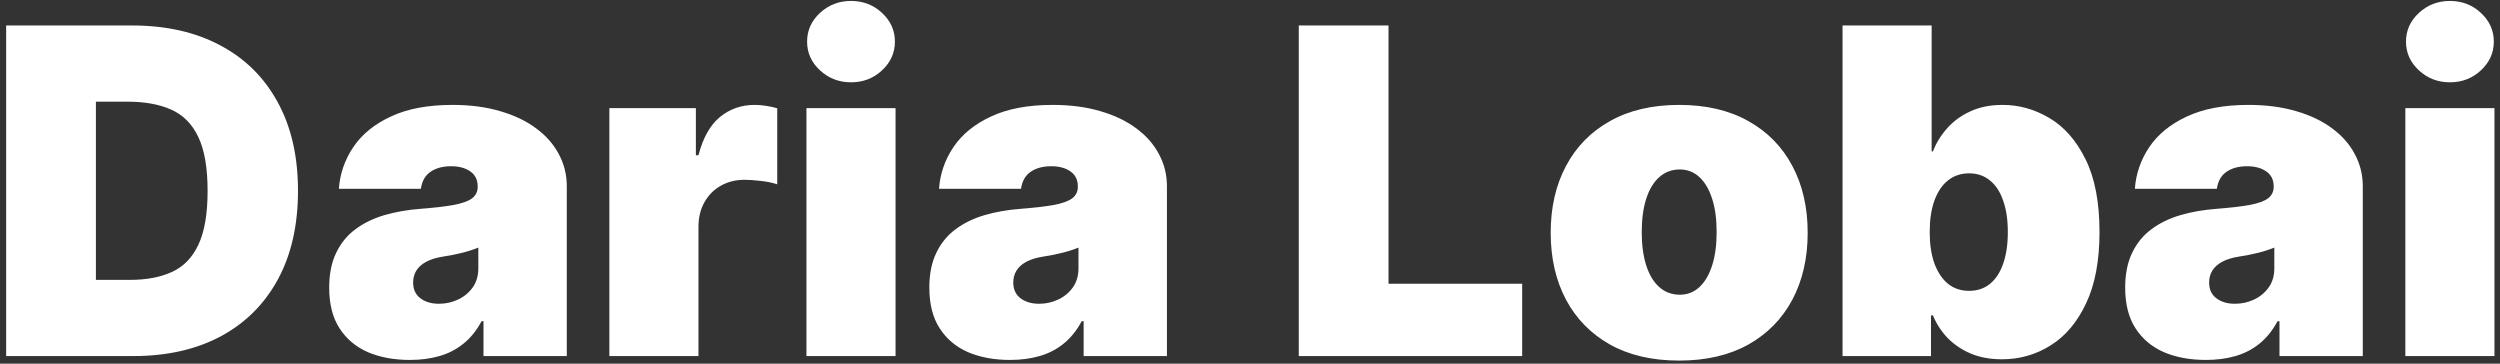 <svg xmlns="http://www.w3.org/2000/svg" width="330" height="48" viewBox="0 0 330 48" fill="none"><rect x="0" y="0" width="330" height="48" fill="#333333" stroke="none"/><path d="M17.602 47H0.812V3.364H17.432C21.921 3.364 25.798 4.237 29.065 5.984C32.347 7.717 34.875 10.217 36.651 13.484C38.44 16.737 39.335 20.636 39.335 25.182C39.335 29.727 38.447 33.633 36.672 36.901C34.896 40.153 32.382 42.653 29.129 44.401C25.876 46.133 22.034 47 17.602 47ZM12.659 36.943H17.176C19.335 36.943 21.175 36.595 22.695 35.899C24.229 35.203 25.393 34.003 26.189 32.298C26.999 30.594 27.403 28.222 27.403 25.182C27.403 22.142 26.991 19.77 26.168 18.065C25.358 16.361 24.165 15.161 22.588 14.464C21.026 13.768 19.108 13.421 16.835 13.421H12.659V36.943ZM54.106 47.511C52.018 47.511 50.172 47.17 48.566 46.489C46.975 45.793 45.725 44.742 44.816 43.335C43.907 41.929 43.453 40.139 43.453 37.966C43.453 36.176 43.758 34.649 44.369 33.385C44.98 32.106 45.832 31.062 46.926 30.253C48.02 29.443 49.291 28.825 50.74 28.399C52.203 27.973 53.779 27.696 55.47 27.568C57.302 27.426 58.772 27.256 59.88 27.057C61.002 26.844 61.812 26.553 62.309 26.183C62.806 25.8 63.055 25.296 63.055 24.671V24.585C63.055 23.733 62.728 23.079 62.075 22.625C61.422 22.171 60.584 21.943 59.561 21.943C58.439 21.943 57.522 22.192 56.812 22.689C56.116 23.172 55.697 23.918 55.555 24.926H44.731C44.873 22.938 45.505 21.105 46.627 19.429C47.764 17.739 49.419 16.389 51.592 15.381C53.765 14.358 56.478 13.847 59.731 13.847C62.075 13.847 64.177 14.124 66.038 14.678C67.899 15.217 69.483 15.977 70.789 16.957C72.096 17.923 73.091 19.06 73.772 20.366C74.468 21.659 74.816 23.065 74.816 24.585V47H63.822V42.398H63.566C62.913 43.619 62.117 44.606 61.18 45.359C60.257 46.112 59.199 46.659 58.005 47C56.826 47.341 55.527 47.511 54.106 47.511ZM57.941 40.097C58.836 40.097 59.674 39.912 60.456 39.543C61.251 39.173 61.897 38.641 62.395 37.945C62.892 37.249 63.14 36.403 63.14 35.409V32.682C62.828 32.81 62.494 32.93 62.139 33.044C61.798 33.158 61.429 33.264 61.031 33.364C60.647 33.463 60.235 33.555 59.795 33.641C59.369 33.726 58.922 33.804 58.453 33.875C57.544 34.017 56.798 34.251 56.216 34.578C55.647 34.891 55.221 35.281 54.937 35.75C54.667 36.205 54.532 36.716 54.532 37.284C54.532 38.193 54.852 38.889 55.491 39.372C56.13 39.855 56.947 40.097 57.941 40.097ZM80.436 47V14.273H91.856V20.494H92.197C92.794 18.193 93.739 16.51 95.031 15.445C96.338 14.379 97.865 13.847 99.612 13.847C100.124 13.847 100.628 13.889 101.125 13.974C101.636 14.046 102.126 14.152 102.595 14.294V24.329C102.013 24.131 101.295 23.982 100.443 23.882C99.591 23.783 98.859 23.733 98.249 23.733C97.098 23.733 96.061 23.996 95.138 24.521C94.229 25.033 93.511 25.757 92.986 26.695C92.46 27.618 92.197 28.704 92.197 29.954V47H80.436ZM106.452 47V14.273H118.213V47H106.452ZM112.332 10.864C110.741 10.864 109.378 10.338 108.241 9.287C107.105 8.236 106.537 6.972 106.537 5.494C106.537 4.017 107.105 2.753 108.241 1.702C109.378 0.651 110.741 0.125 112.332 0.125C113.938 0.125 115.301 0.651 116.423 1.702C117.56 2.753 118.128 4.017 118.128 5.494C118.128 6.972 117.56 8.236 116.423 9.287C115.301 10.338 113.938 10.864 112.332 10.864ZM133.325 47.511C131.237 47.511 129.39 47.17 127.785 46.489C126.194 45.793 124.944 44.742 124.035 43.335C123.126 41.929 122.672 40.139 122.672 37.966C122.672 36.176 122.977 34.649 123.588 33.385C124.199 32.106 125.051 31.062 126.145 30.253C127.238 29.443 128.51 28.825 129.958 28.399C131.422 27.973 132.998 27.696 134.689 27.568C136.521 27.426 137.991 27.256 139.099 27.057C140.221 26.844 141.031 26.553 141.528 26.183C142.025 25.8 142.274 25.296 142.274 24.671V24.585C142.274 23.733 141.947 23.079 141.294 22.625C140.64 22.171 139.802 21.943 138.779 21.943C137.657 21.943 136.741 22.192 136.031 22.689C135.335 23.172 134.916 23.918 134.774 24.926H123.95C124.092 22.938 124.724 21.105 125.846 19.429C126.983 17.739 128.637 16.389 130.811 15.381C132.984 14.358 135.697 13.847 138.95 13.847C141.294 13.847 143.396 14.124 145.257 14.678C147.118 15.217 148.701 15.977 150.008 16.957C151.315 17.923 152.309 19.06 152.991 20.366C153.687 21.659 154.035 23.065 154.035 24.585V47H143.041V42.398H142.785C142.132 43.619 141.336 44.606 140.399 45.359C139.475 46.112 138.417 46.659 137.224 47C136.045 47.341 134.745 47.511 133.325 47.511ZM137.16 40.097C138.055 40.097 138.893 39.912 139.674 39.543C140.47 39.173 141.116 38.641 141.613 37.945C142.11 37.249 142.359 36.403 142.359 35.409V32.682C142.047 32.81 141.713 32.93 141.358 33.044C141.017 33.158 140.647 33.264 140.25 33.364C139.866 33.463 139.454 33.555 139.014 33.641C138.588 33.726 138.14 33.804 137.672 33.875C136.762 34.017 136.017 34.251 135.434 34.578C134.866 34.891 134.44 35.281 134.156 35.75C133.886 36.205 133.751 36.716 133.751 37.284C133.751 38.193 134.071 38.889 134.71 39.372C135.349 39.855 136.166 40.097 137.16 40.097ZM171.438 47V3.364H183.284V37.455H200.926V47H171.438ZM221.652 47.597C218.101 47.597 215.061 46.894 212.533 45.487C210.005 44.067 208.066 42.092 206.716 39.564C205.367 37.021 204.692 34.074 204.692 30.722C204.692 27.369 205.367 24.429 206.716 21.901C208.066 19.358 210.005 17.384 212.533 15.977C215.061 14.557 218.101 13.847 221.652 13.847C225.203 13.847 228.243 14.557 230.772 15.977C233.3 17.384 235.239 19.358 236.588 21.901C237.938 24.429 238.613 27.369 238.613 30.722C238.613 34.074 237.938 37.021 236.588 39.564C235.239 42.092 233.3 44.067 230.772 45.487C228.243 46.894 225.203 47.597 221.652 47.597ZM221.738 38.903C222.732 38.903 223.591 38.57 224.316 37.902C225.04 37.234 225.601 36.283 225.999 35.047C226.397 33.811 226.596 32.341 226.596 30.636C226.596 28.918 226.397 27.447 225.999 26.226C225.601 24.99 225.04 24.038 224.316 23.371C223.591 22.703 222.732 22.369 221.738 22.369C220.686 22.369 219.784 22.703 219.032 23.371C218.279 24.038 217.703 24.99 217.306 26.226C216.908 27.447 216.709 28.918 216.709 30.636C216.709 32.341 216.908 33.811 217.306 35.047C217.703 36.283 218.279 37.234 219.032 37.902C219.784 38.57 220.686 38.903 221.738 38.903ZM243.215 47V3.364H254.976V19.983H255.147C255.573 18.875 256.198 17.859 257.022 16.936C257.846 15.999 258.868 15.253 260.09 14.699C261.311 14.131 262.732 13.847 264.351 13.847C266.51 13.847 268.563 14.422 270.509 15.572C272.469 16.723 274.06 18.534 275.282 21.006C276.517 23.477 277.135 26.688 277.135 30.636C277.135 34.415 276.546 37.547 275.367 40.033C274.202 42.519 272.64 44.372 270.679 45.594C268.733 46.815 266.596 47.426 264.266 47.426C262.732 47.426 261.361 47.178 260.154 46.68C258.961 46.169 257.938 45.48 257.086 44.614C256.248 43.733 255.601 42.739 255.147 41.631H254.891V47H243.215ZM254.721 30.636C254.721 32.227 254.926 33.605 255.338 34.77C255.765 35.92 256.361 36.815 257.128 37.455C257.909 38.08 258.84 38.392 259.919 38.392C260.999 38.392 261.915 38.087 262.668 37.476C263.435 36.851 264.017 35.963 264.415 34.812C264.827 33.648 265.033 32.256 265.033 30.636C265.033 29.017 264.827 27.632 264.415 26.482C264.017 25.317 263.435 24.429 262.668 23.818C261.915 23.193 260.999 22.881 259.919 22.881C258.84 22.881 257.909 23.193 257.128 23.818C256.361 24.429 255.765 25.317 255.338 26.482C254.926 27.632 254.721 29.017 254.721 30.636ZM291.176 47.511C289.088 47.511 287.242 47.17 285.637 46.489C284.046 45.793 282.796 44.742 281.887 43.335C280.978 41.929 280.523 40.139 280.523 37.966C280.523 36.176 280.828 34.649 281.439 33.385C282.05 32.106 282.902 31.062 283.996 30.253C285.09 29.443 286.361 28.825 287.81 28.399C289.273 27.973 290.85 27.696 292.54 27.568C294.373 27.426 295.843 27.256 296.951 27.057C298.073 26.844 298.882 26.553 299.38 26.183C299.877 25.8 300.125 25.296 300.125 24.671V24.585C300.125 23.733 299.799 23.079 299.145 22.625C298.492 22.171 297.654 21.943 296.631 21.943C295.509 21.943 294.593 22.192 293.882 22.689C293.186 23.172 292.767 23.918 292.625 24.926H281.801C281.944 22.938 282.576 21.105 283.698 19.429C284.834 17.739 286.489 16.389 288.662 15.381C290.836 14.358 293.549 13.847 296.801 13.847C299.145 13.847 301.248 14.124 303.108 14.678C304.969 15.217 306.553 15.977 307.86 16.957C309.167 17.923 310.161 19.06 310.843 20.366C311.539 21.659 311.887 23.065 311.887 24.585V47H300.892V42.398H300.637C299.983 43.619 299.188 44.606 298.25 45.359C297.327 46.112 296.269 46.659 295.076 47C293.897 47.341 292.597 47.511 291.176 47.511ZM295.012 40.097C295.907 40.097 296.745 39.912 297.526 39.543C298.321 39.173 298.968 38.641 299.465 37.945C299.962 37.249 300.211 36.403 300.211 35.409V32.682C299.898 32.81 299.564 32.93 299.209 33.044C298.868 33.158 298.499 33.264 298.101 33.364C297.718 33.463 297.306 33.555 296.865 33.641C296.439 33.726 295.992 33.804 295.523 33.875C294.614 34.017 293.868 34.251 293.286 34.578C292.718 34.891 292.292 35.281 292.007 35.75C291.738 36.205 291.603 36.716 291.603 37.284C291.603 38.193 291.922 38.889 292.561 39.372C293.201 39.855 294.017 40.097 295.012 40.097ZM317.506 47V14.273H329.268V47H317.506ZM323.387 10.864C321.796 10.864 320.433 10.338 319.296 9.287C318.16 8.236 317.592 6.972 317.592 5.494C317.592 4.017 318.16 2.753 319.296 1.702C320.433 0.651 321.796 0.125 323.387 0.125C324.992 0.125 326.356 0.651 327.478 1.702C328.614 2.753 329.183 4.017 329.183 5.494C329.183 6.972 328.614 8.236 327.478 9.287C326.356 10.338 324.992 10.864 323.387 10.864Z" fill="white"></path></svg>